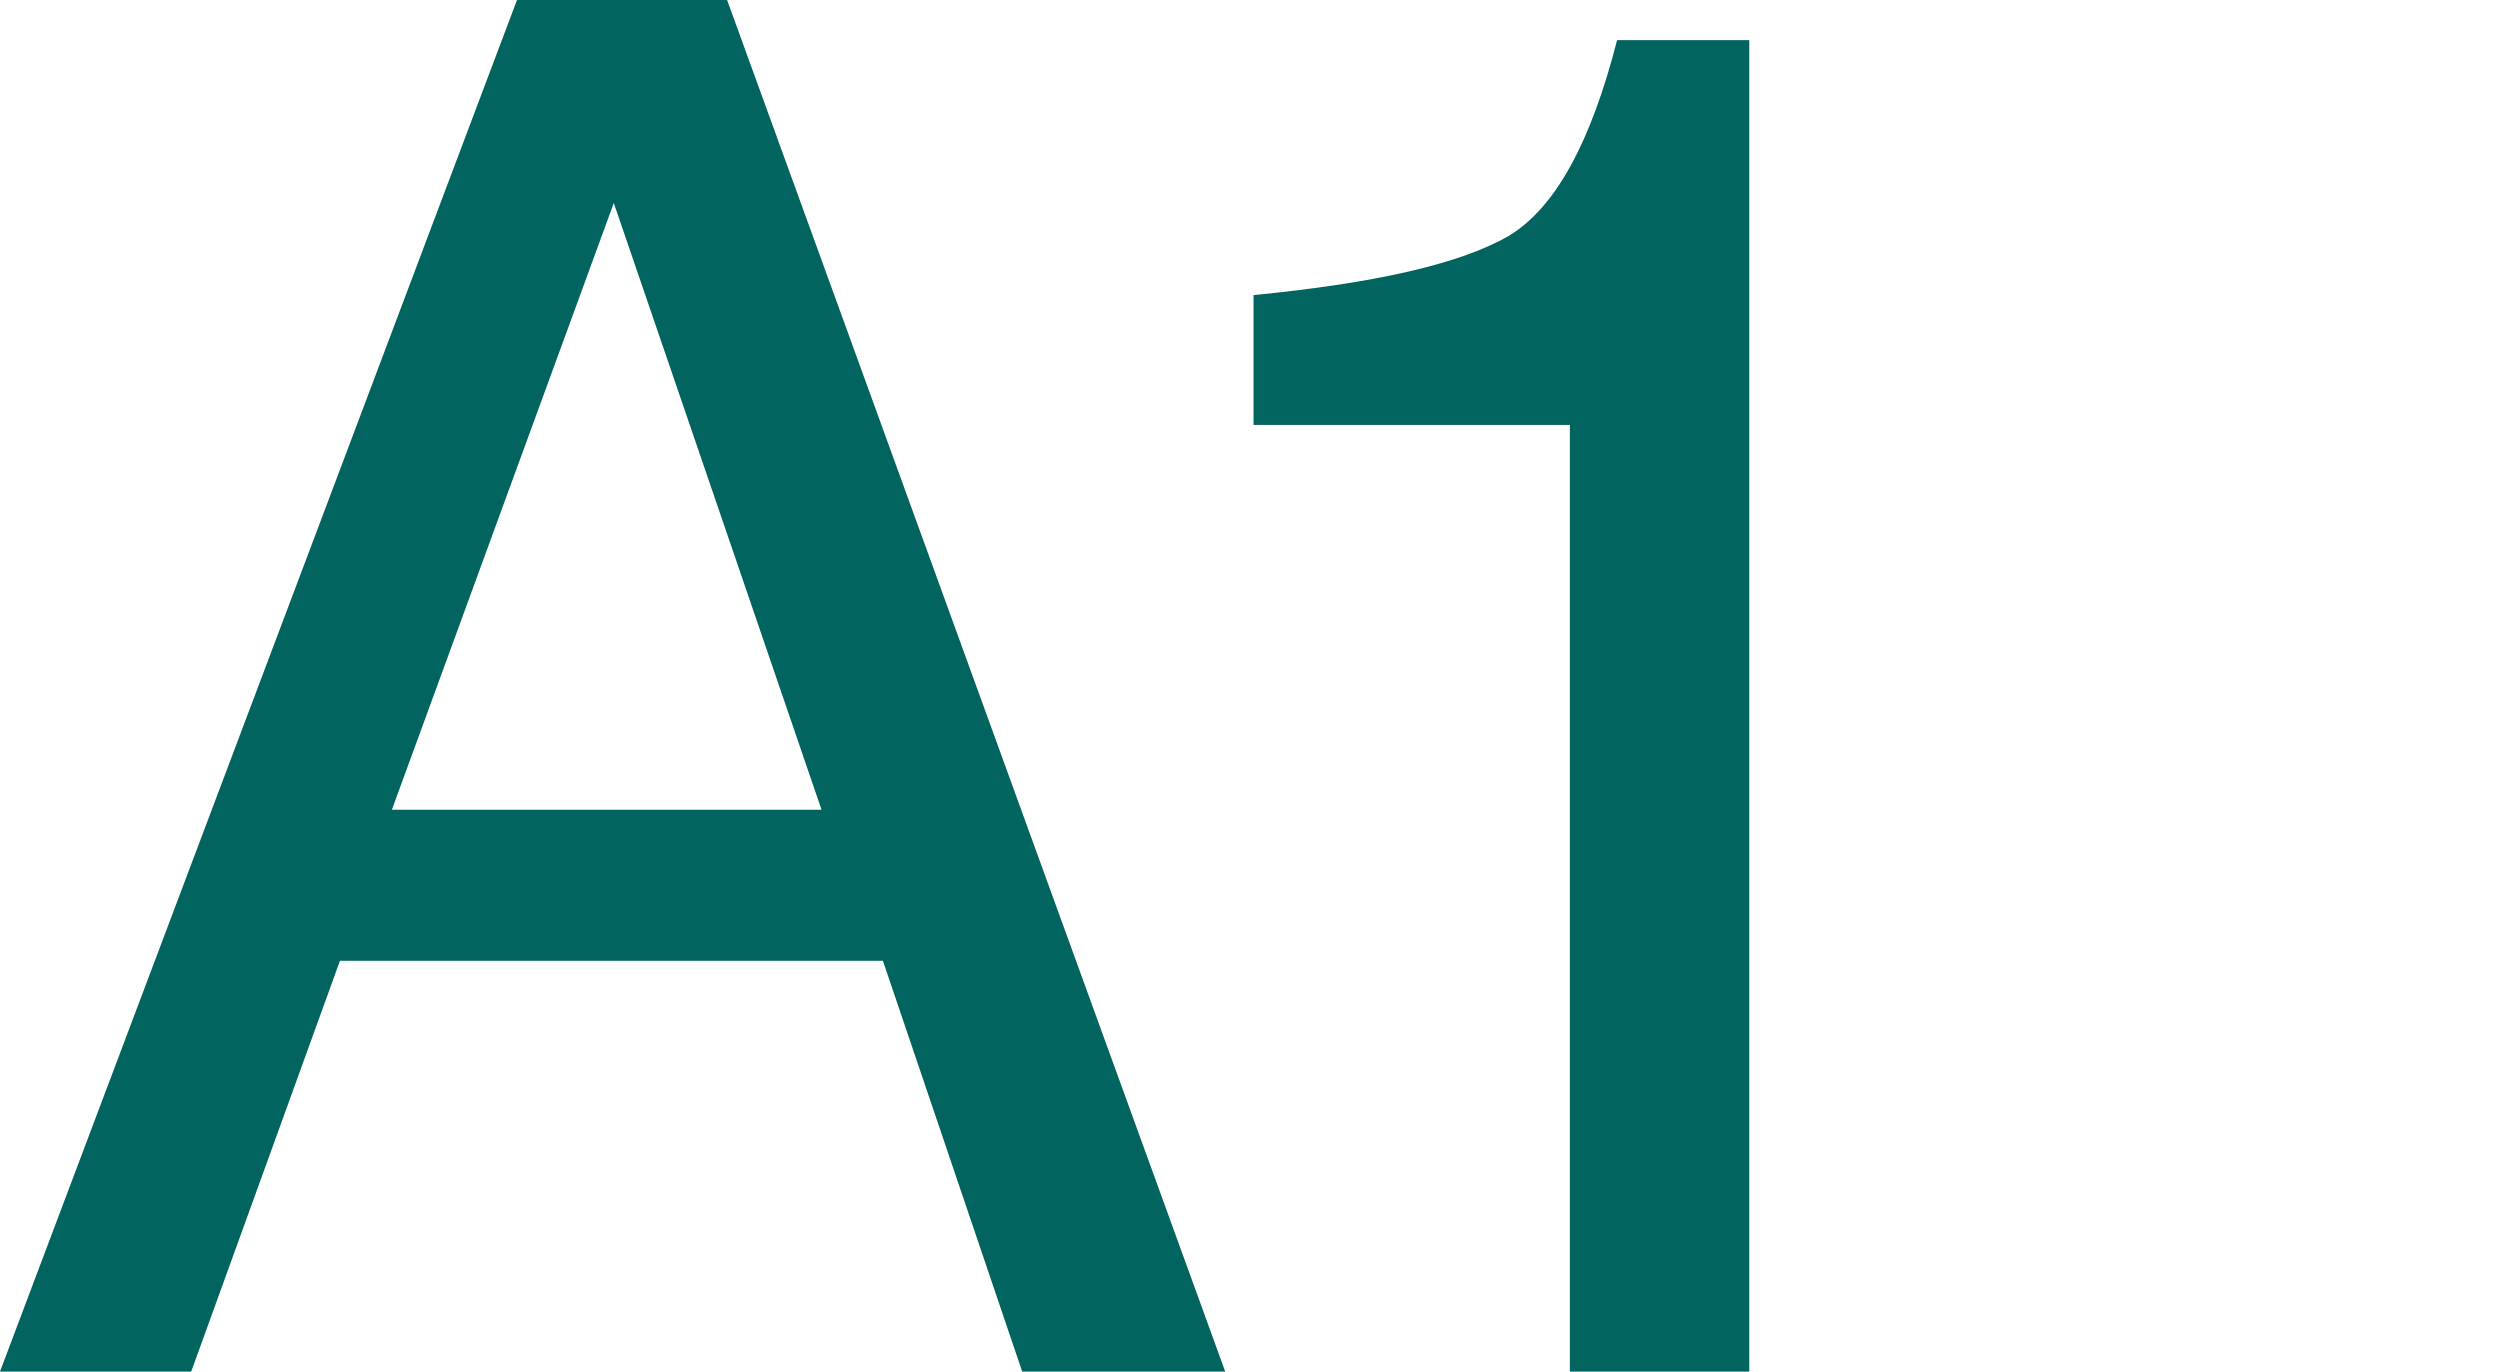 <?xml version="1.0" encoding="UTF-8"?>
<svg id="_レイヤー_1" data-name="レイヤー_1" xmlns="http://www.w3.org/2000/svg" version="1.1" viewBox="0 0 105.9 58.1">
  <!-- Generator: Adobe Illustrator 29.4.0, SVG Export Plug-In . SVG Version: 2.1.0 Build 152)  -->
  <defs>
    <style>
      .st0 {
        fill: #02645f;
      }

      .st1 {
        display: none;
      }
    </style>
  </defs>
  <g class="st1">
    <path class="st0" d="M21.9,0h8.9l21.1,58.1h-8.6l-5.9-17.4H14.4l-6.3,17.4H0L21.9,0ZM34.8,34.3l-8.8-25.7-9.4,25.7h18.2Z"/>
    <path class="st0" d="M75.6,0h8.9l21.1,58.1h-8.6l-5.9-17.4h-23l-6.3,17.4h-8.1L75.6,0ZM88.5,34.3l-8.8-25.7-9.4,25.7h18.2Z"/>
  </g>
  <g>
    <path class="st0" d="M21.9,0h8.9l21.1,58.1h-8.6l-5.9-17.4H14.4l-6.3,17.4H0L21.9,0ZM34.8,34.3l-8.8-25.7-9.4,25.7h18.2Z"/>
    <path class="st0" d="M53.1,18v-5.5c5.1-.5,8.7-1.3,10.8-2.5,2-1.2,3.5-4,4.6-8.3h5.6v56.4h-7.6V18h-13.3Z"/>
  </g>
  <g class="st1">
    <path class="st0" d="M21.9,0h8.9l21.1,58.1h-8.6l-5.9-17.4H14.4l-6.3,17.4H0L21.9,0ZM34.8,34.3l-8.8-25.7-9.4,25.7h18.2Z"/>
    <path class="st0" d="M89.3,44.2h-13v13h-3.9v-13h-13v-3.9h13v-13h3.9v13h13v3.9Z"/>
  </g>
</svg>